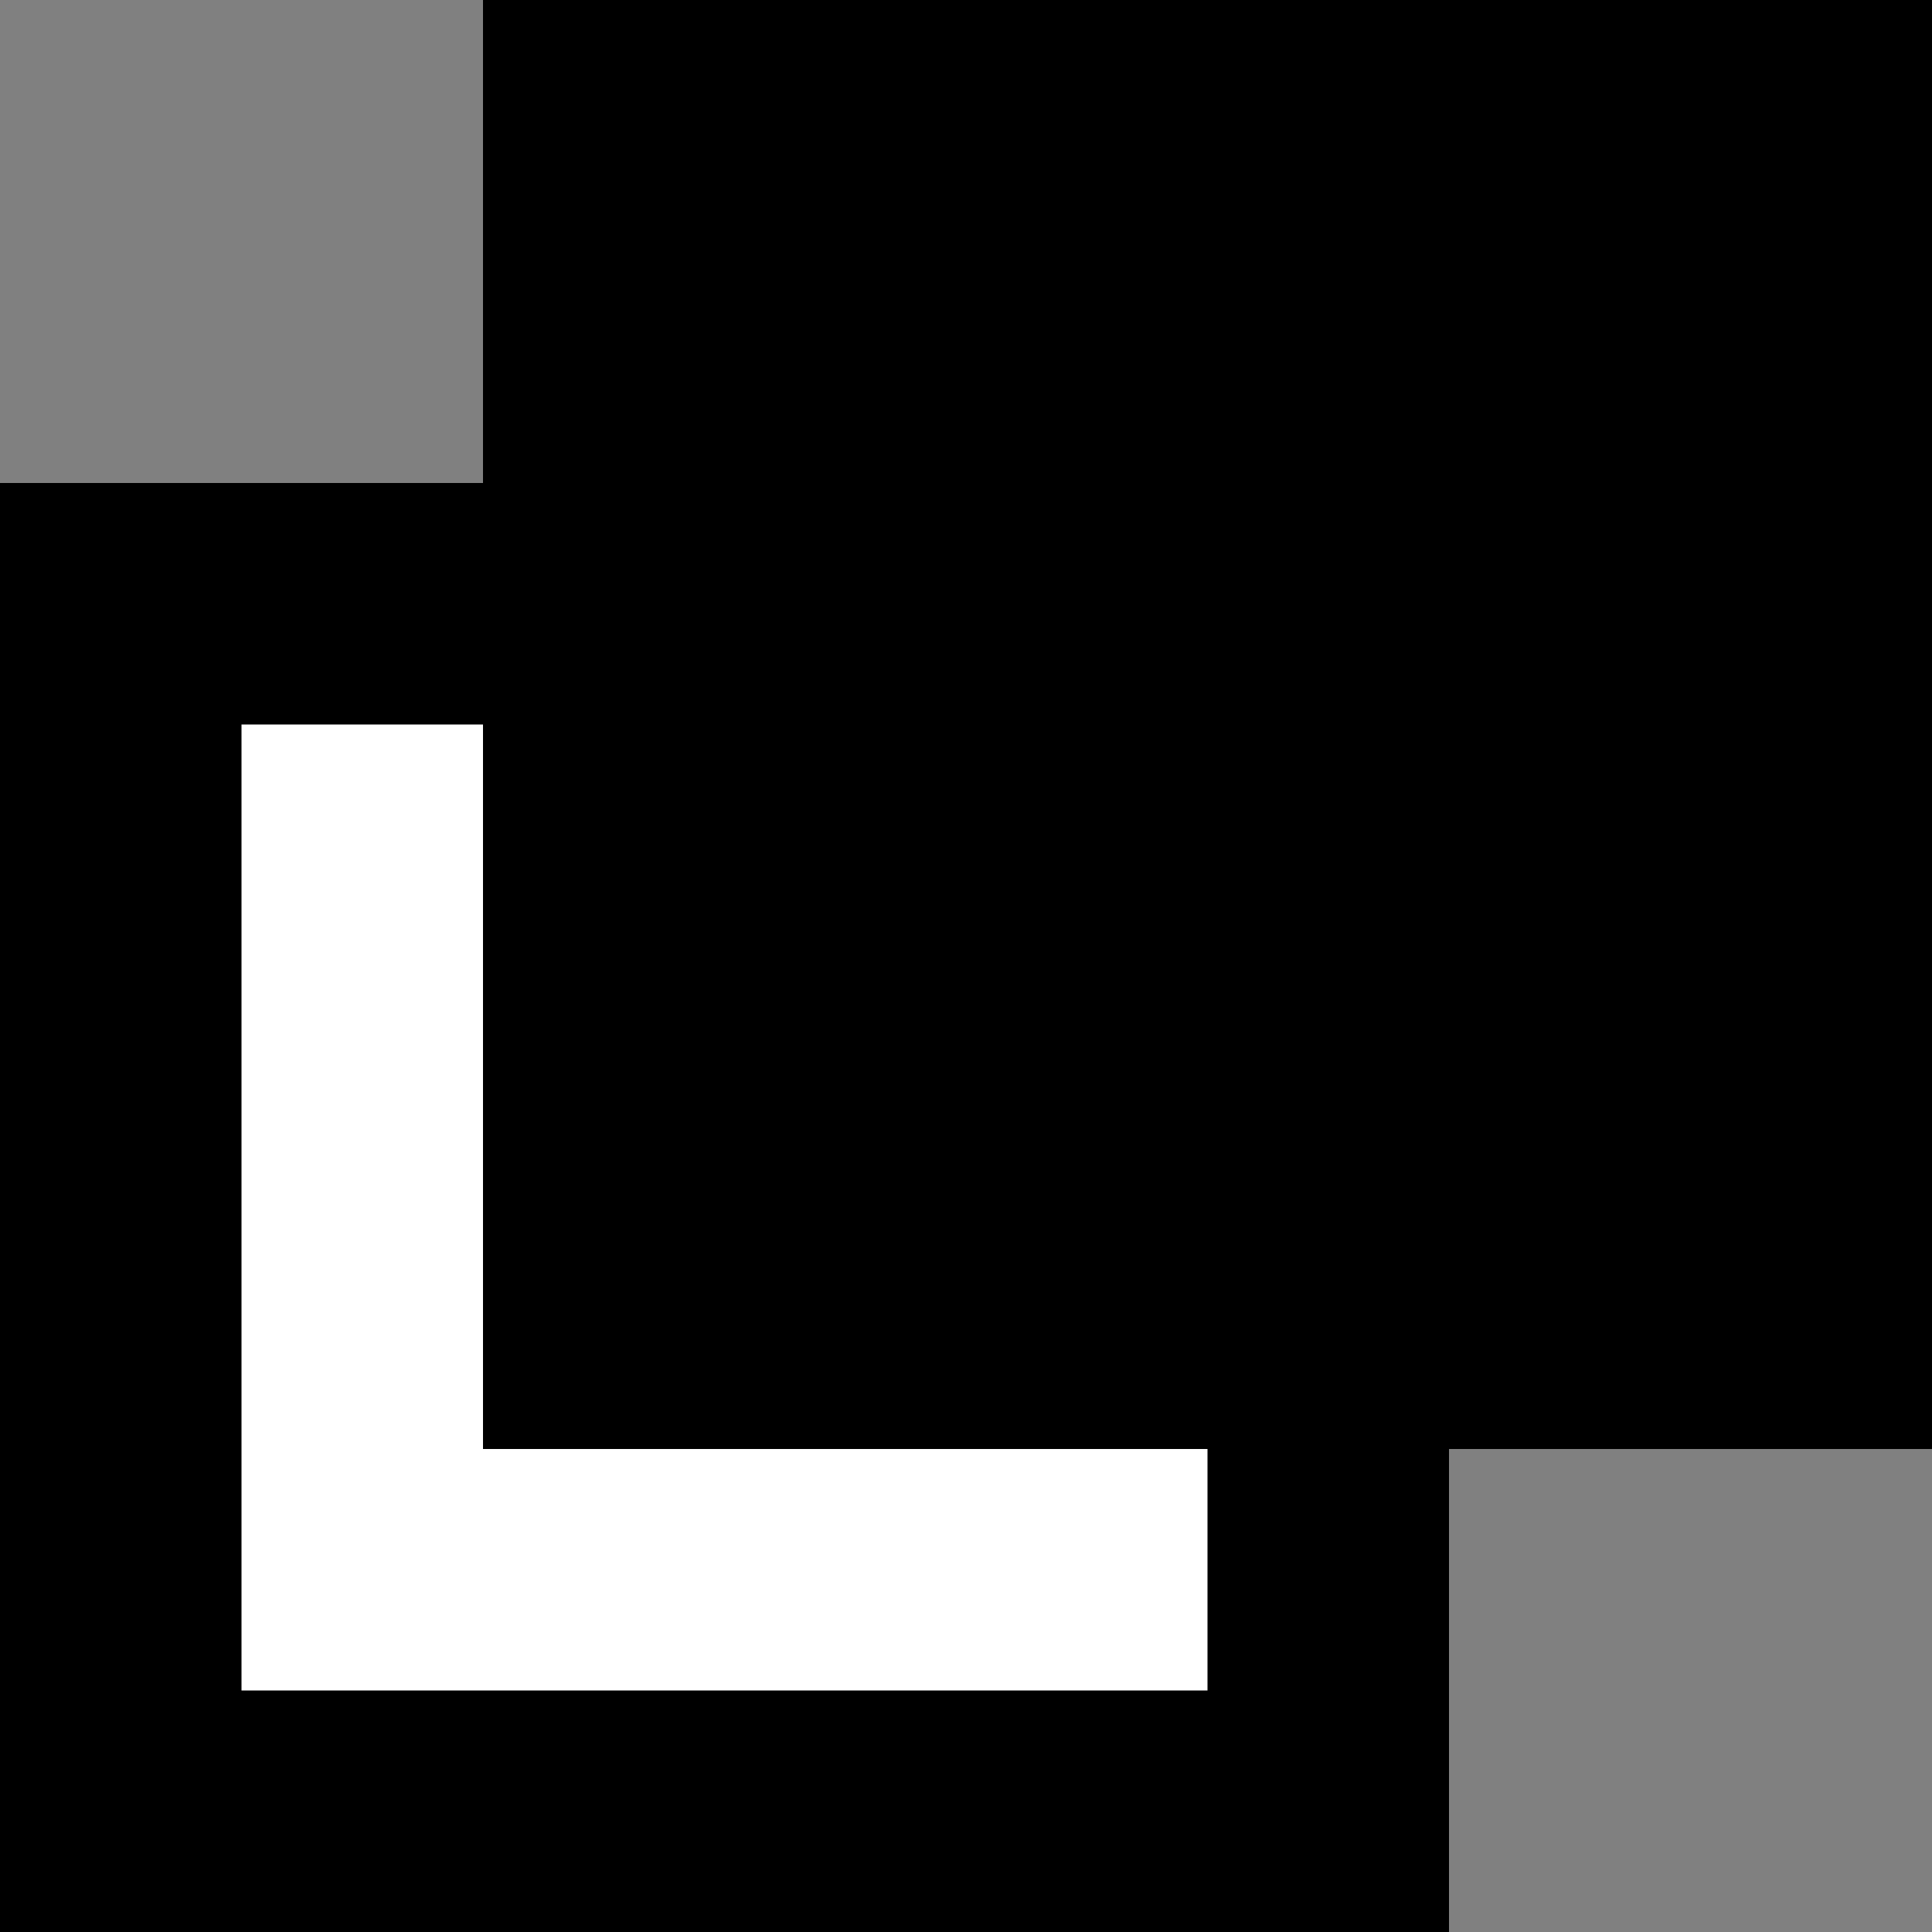 <svg xmlns="http://www.w3.org/2000/svg" width="8" height="8" viewBox="0 0 8 8"><rect x="0" y="0" width="8" height="8" fill="#808080" stroke="none"/><g transform="translate(-323 -2686)"><rect width="6" height="6" transform="translate(323 2688)" fill="#fff"/><path d="M1,1V5H5V1H1M0,0H6V6H0Z" transform="translate(323 2688)"/><rect width="6" height="6" transform="translate(325 2686)"/></g></svg>